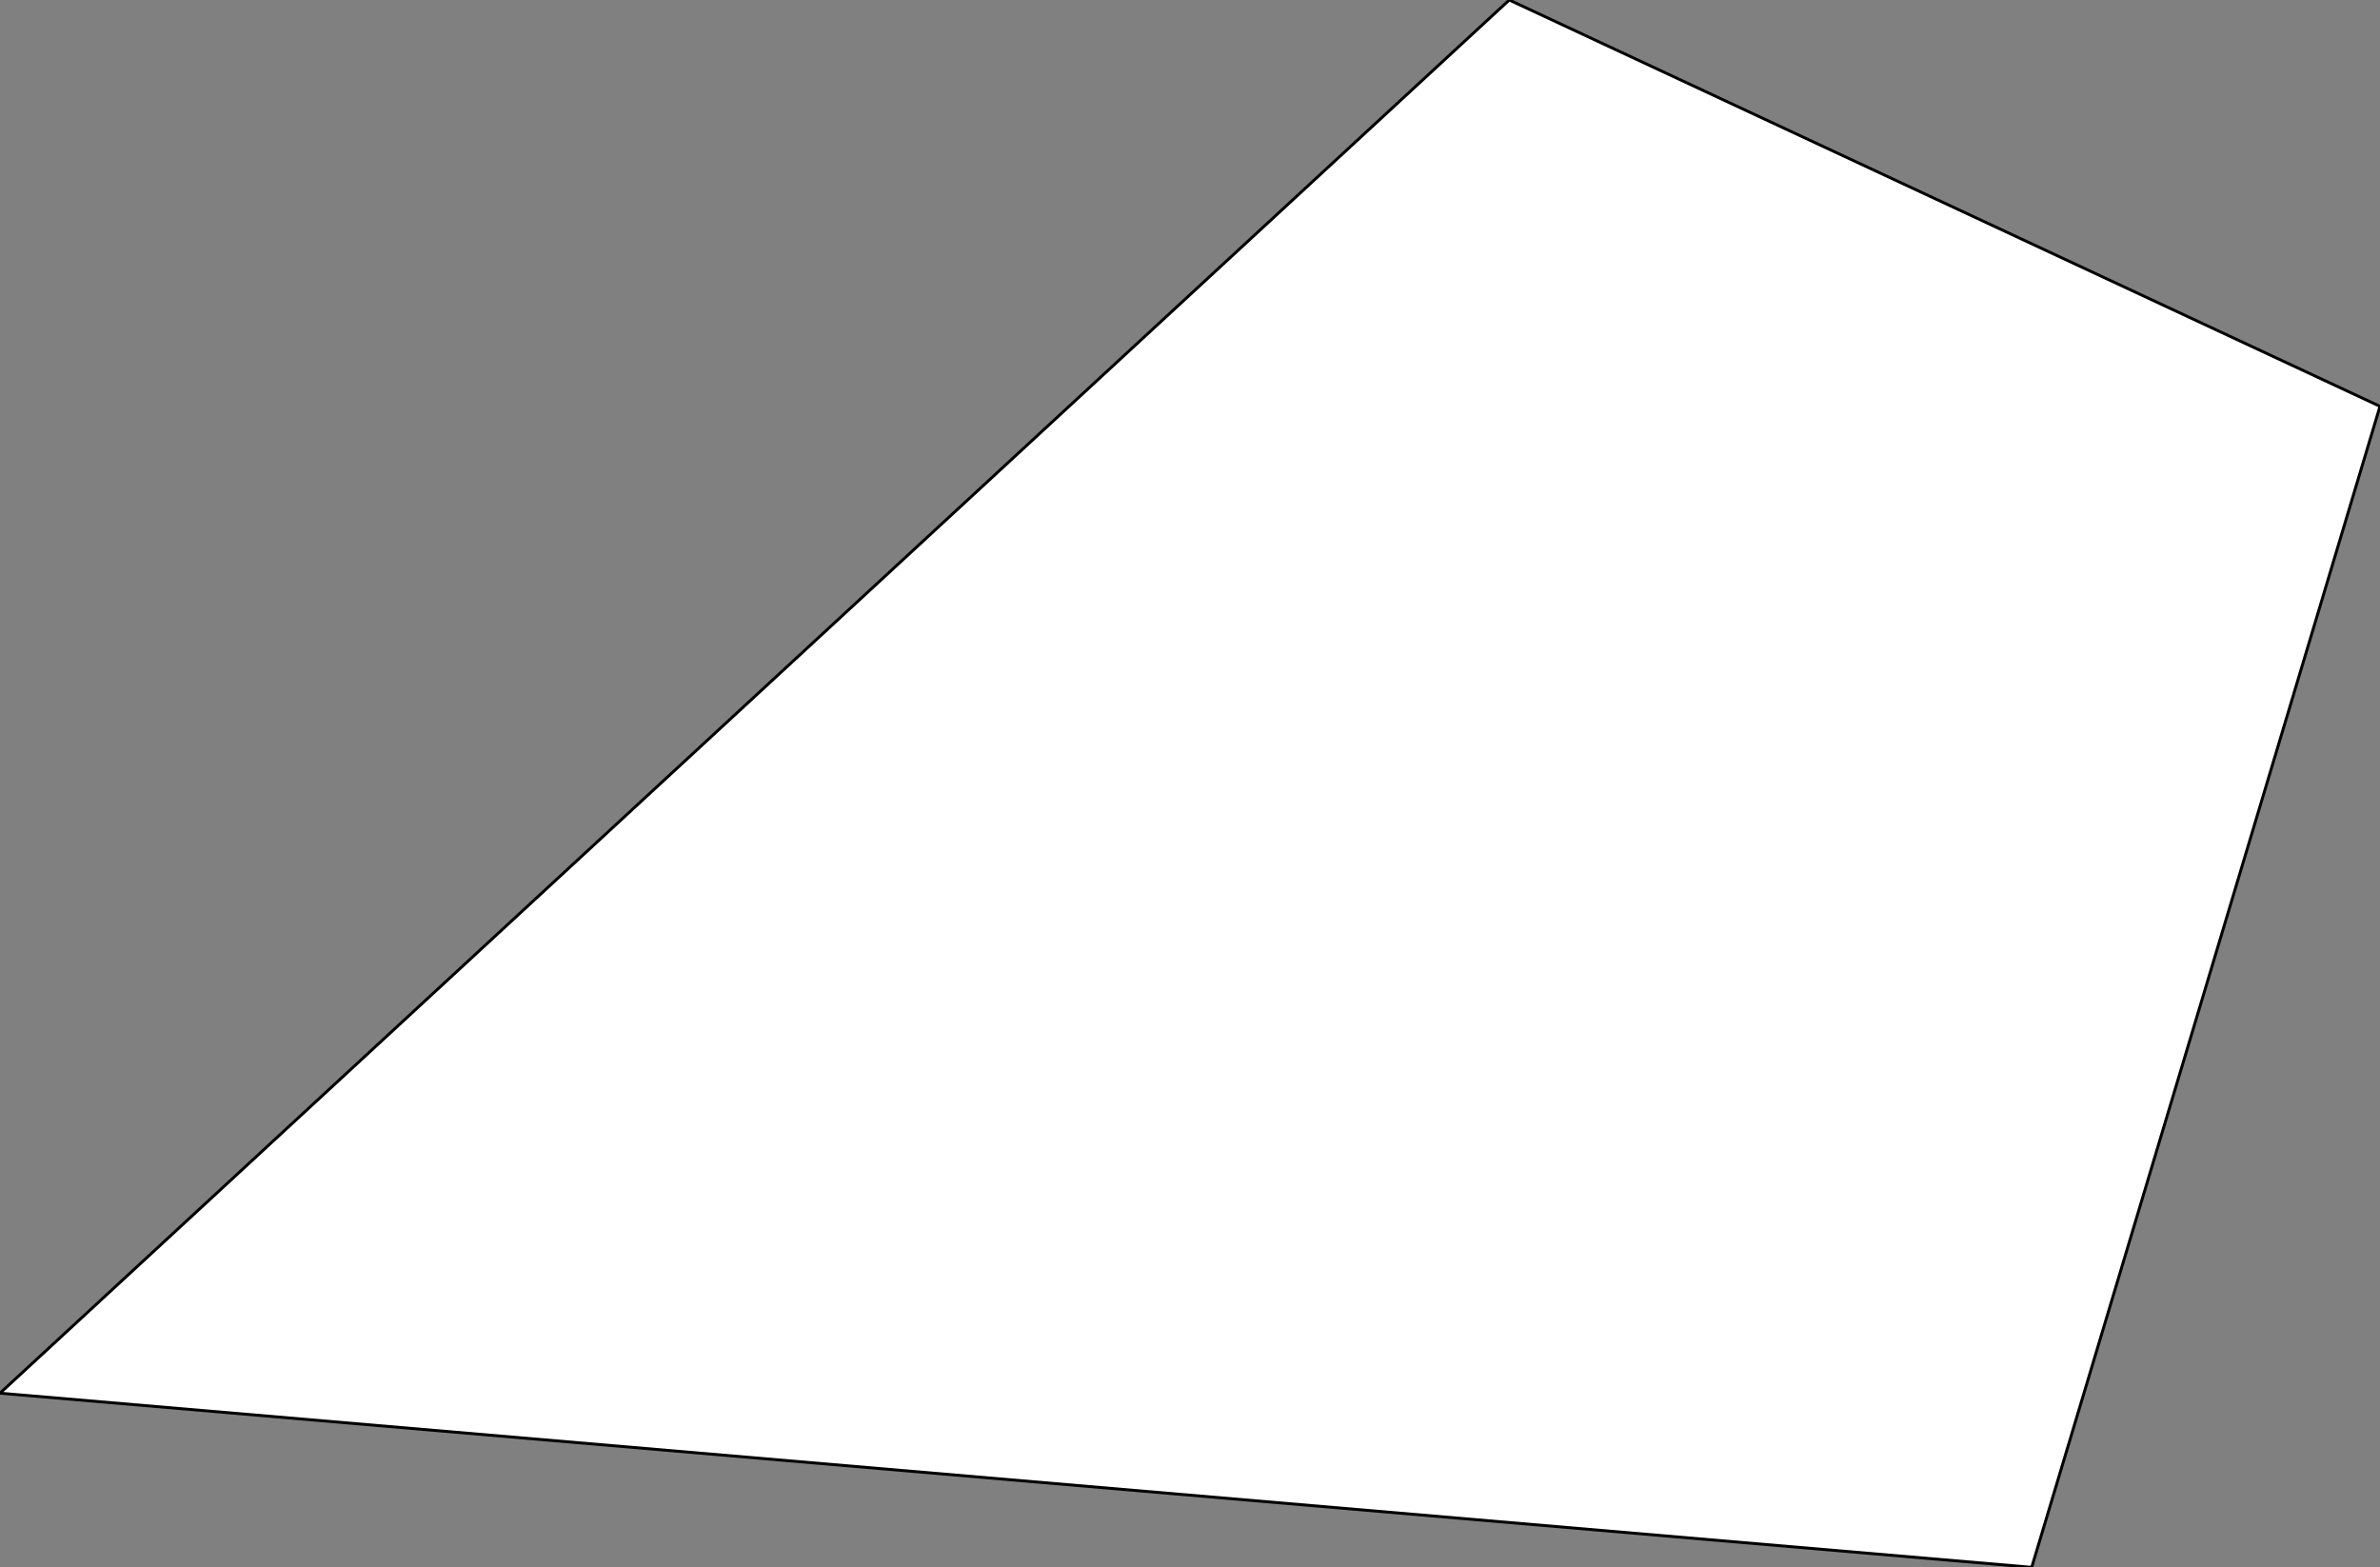 <?xml version="1.0" encoding="UTF-8" standalone="no"?>
<svg xmlns:xlink="http://www.w3.org/1999/xlink" height="27.0px" width="41.0px" xmlns="http://www.w3.org/2000/svg">
  <rect width="100%" height="100%" fill="#808080" stroke="none"/>
  <g transform="matrix(1.0, 0.0, 0.0, 1.0, 20.5, 13.5)">
    <path d="M14.5 13.5 L-20.5 10.5 5.5 -13.5 20.5 -6.5 14.5 13.5" fill="#ffffff" fill-rule="evenodd" stroke="none"/>
    <path d="M14.5 13.5 L-20.5 10.5 5.5 -13.5 20.5 -6.5 14.5 13.5 Z" fill="none" stroke="#000000" stroke-linecap="round" stroke-linejoin="round" stroke-width="0.05"/>
  </g>
</svg>
